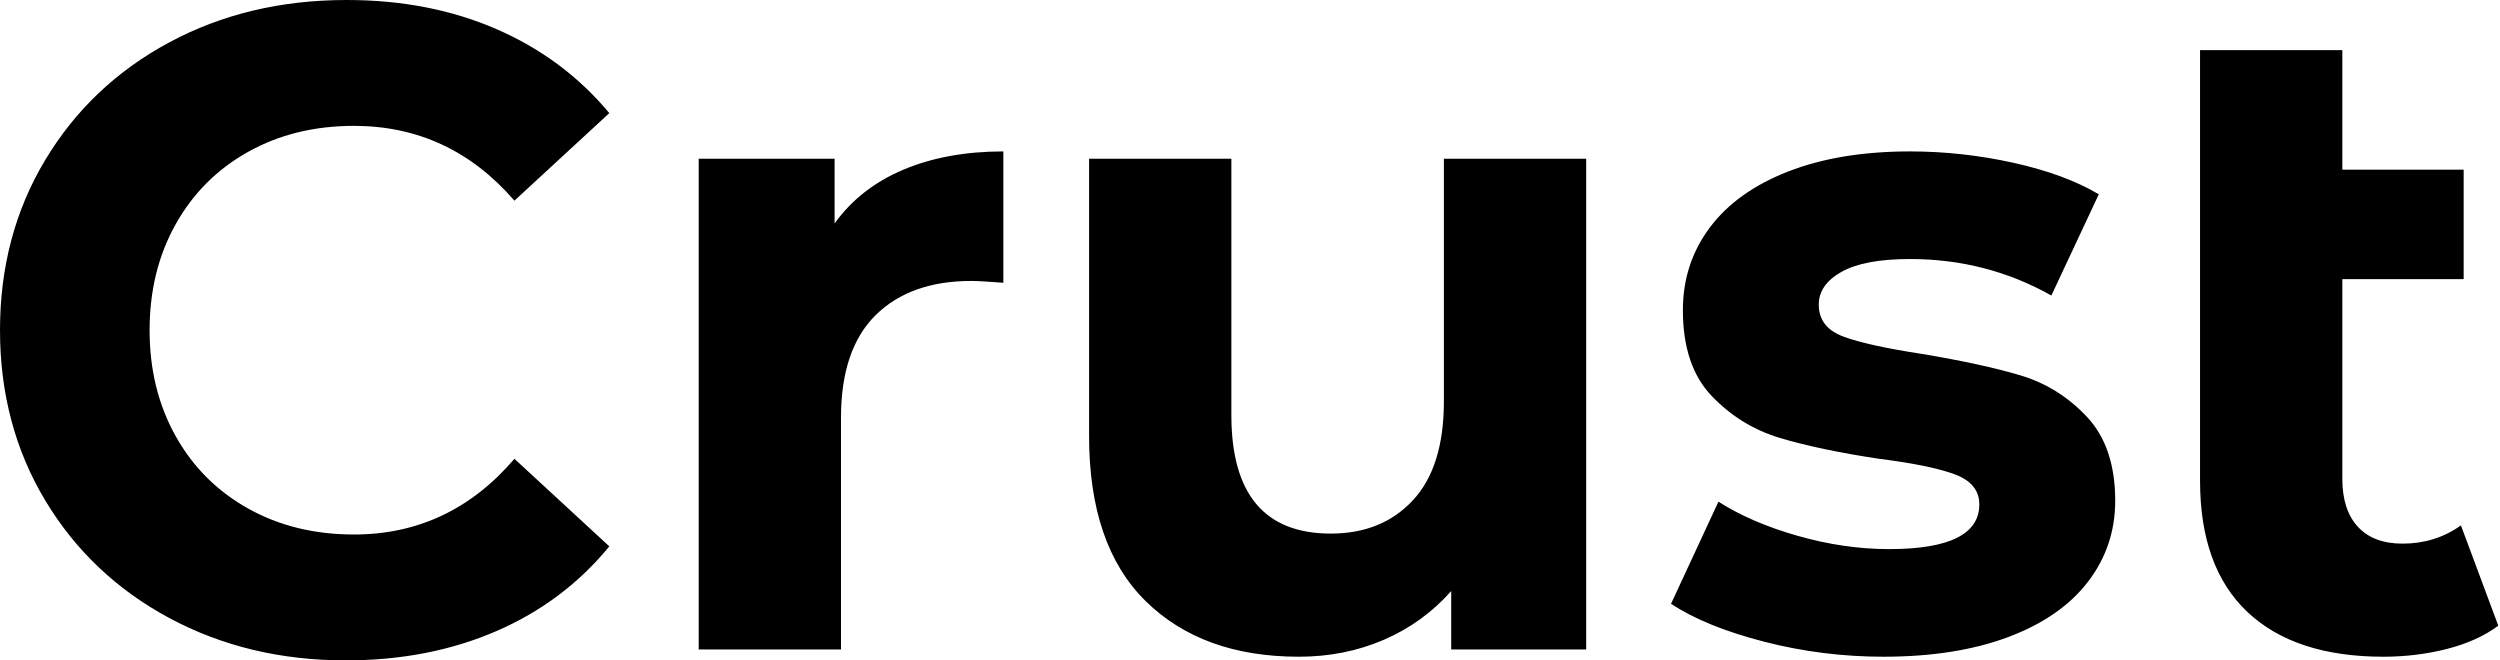 <svg baseProfile="full" height="28" version="1.1" viewBox="0 0 106 28" width="106" xmlns="http://www.w3.org/2000/svg" xmlns:ev="http://www.w3.org/2001/xml-events" xmlns:xlink="http://www.w3.org/1999/xlink"><defs /><g><path d="M1.508 14Q1.508 9.978 3.423 6.787Q5.337 3.597 8.682 1.798Q12.028 0.0 16.204 0.0Q19.724 0.0 22.566 1.238Q25.409 2.475 27.343 4.796L23.32 8.508Q20.575 5.337 16.514 5.337Q14.0 5.337 12.028 6.439Q10.055 7.541 8.953 9.514Q7.851 11.486 7.851 14Q7.851 16.514 8.953 18.486Q10.055 20.459 12.028 21.561Q14.0 22.663 16.514 22.663Q20.575 22.663 23.32 19.453L27.343 23.166Q25.409 25.525 22.547 26.762Q19.685 28 16.166 28Q12.028 28 8.682 26.202Q5.337 24.403 3.423 21.213Q1.508 18.022 1.508 14Z M44.05 6.42V11.989Q43.044 11.912 42.696 11.912Q40.105 11.912 38.635 13.362Q37.166 14.812 37.166 17.713V27.536H31.133V6.729H36.895V9.475Q37.978 7.967 39.815 7.193Q41.652 6.42 44.05 6.42Z M68.762 6.729V27.536H63.039V25.061Q61.84 26.414 60.177 27.13Q58.514 27.845 56.58 27.845Q52.481 27.845 50.083 25.486Q47.685 23.127 47.685 18.486V6.729H53.718V17.597Q53.718 22.624 57.934 22.624Q60.099 22.624 61.414 21.213Q62.729 19.801 62.729 17.017V6.729Z M72.359 25.602 74.37 21.271Q75.762 22.16 77.735 22.721Q79.707 23.282 81.602 23.282Q85.431 23.282 85.431 21.387Q85.431 20.497 84.387 20.11Q83.343 19.724 81.177 19.453Q78.624 19.066 76.961 18.564Q75.298 18.061 74.08 16.785Q72.862 15.508 72.862 13.149Q72.862 11.177 74.003 9.649Q75.144 8.122 77.329 7.271Q79.514 6.42 82.492 6.42Q84.696 6.42 86.881 6.903Q89.066 7.387 90.497 8.238L88.486 12.53Q85.74 10.983 82.492 10.983Q80.558 10.983 79.591 11.525Q78.624 12.066 78.624 12.917Q78.624 13.884 79.669 14.271Q80.713 14.657 82.994 15.006Q85.547 15.431 87.171 15.914Q88.796 16.398 89.994 17.674Q91.193 18.95 91.193 21.232Q91.193 23.166 90.033 24.674Q88.873 26.182 86.649 27.014Q84.425 27.845 81.37 27.845Q78.779 27.845 76.304 27.207Q73.829 26.569 72.359 25.602Z M107.436 26.53Q106.547 27.188 105.251 27.517Q103.956 27.845 102.564 27.845Q98.812 27.845 96.801 25.95Q94.79 24.055 94.79 20.381V2.127H100.823V7.193H105.967V11.834H100.823V20.304Q100.823 21.619 101.481 22.334Q102.138 23.05 103.376 23.05Q104.768 23.05 105.851 22.276Z " fill="rgb(0,0,0)" transform="translate(-1.508, 0)" /></g></svg>